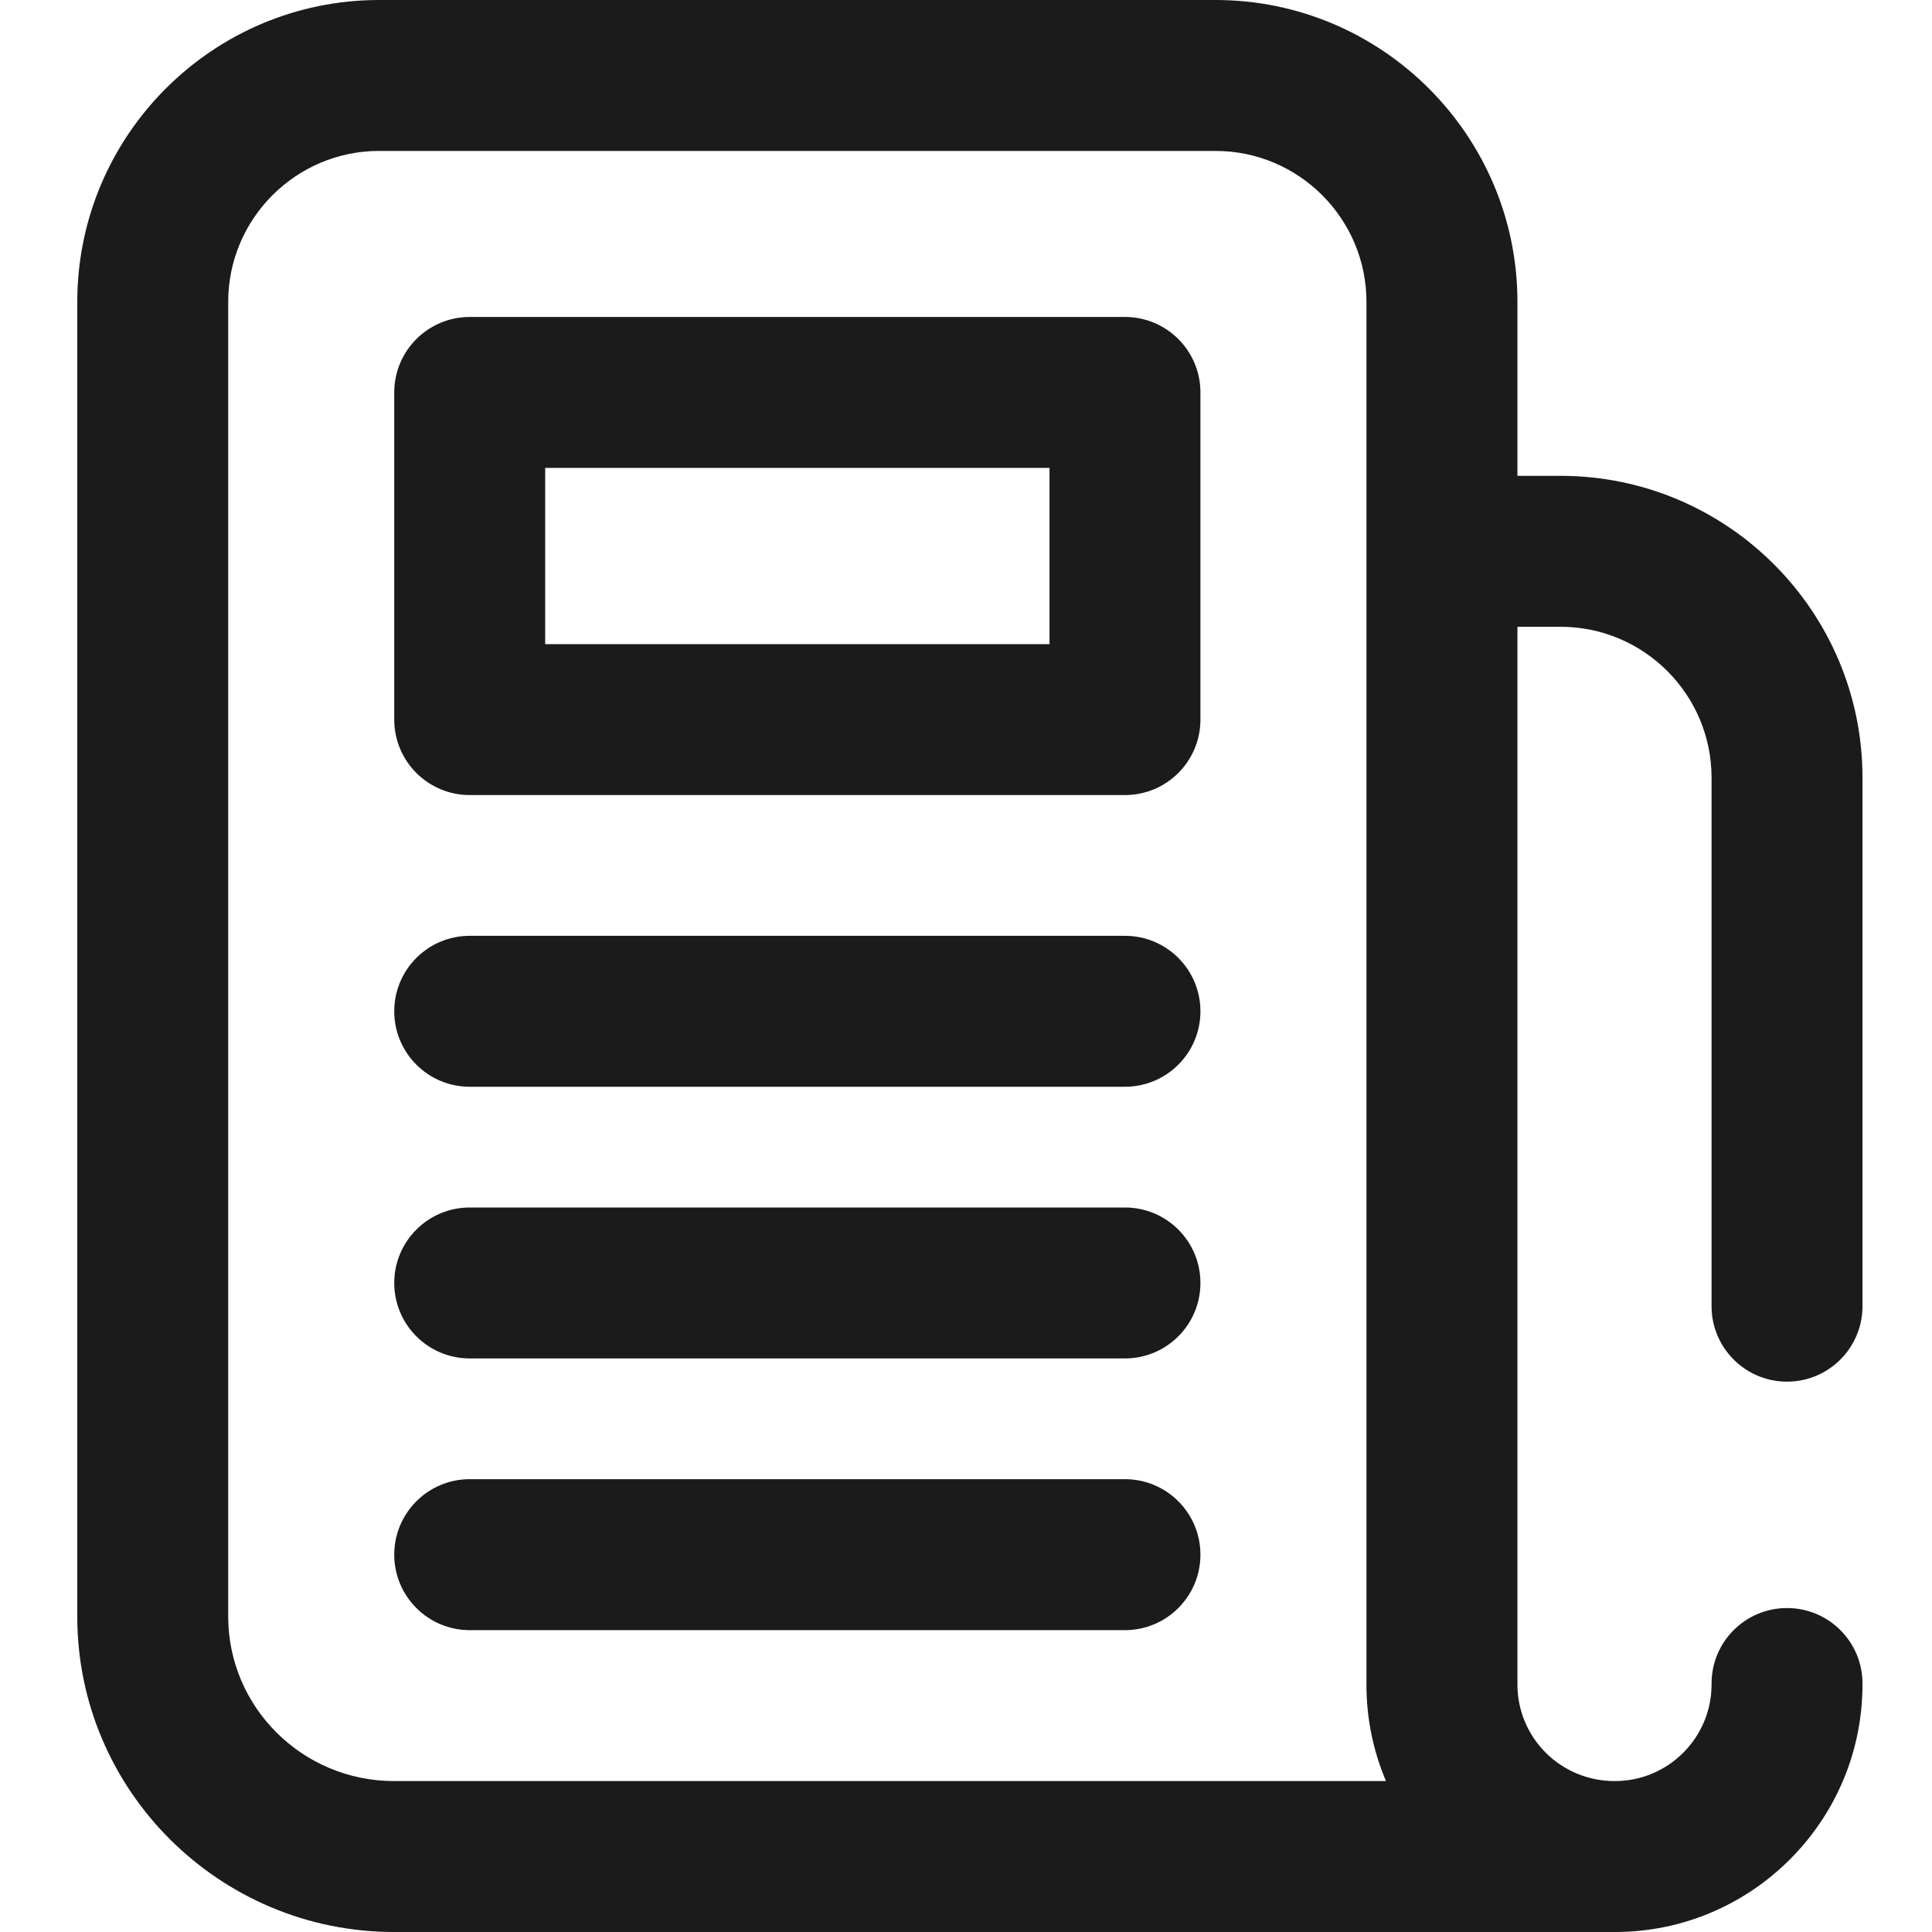 <svg width="50" height="50" viewBox="0 0 50 50" fill="none" xmlns="http://www.w3.org/2000/svg">
<g clip-path="url(#clip0_1338_1377)">
<path d="M29.114 8.203H12.156C11.078 8.203 10.203 9.078 10.203 10.156V18.623C10.203 19.702 11.078 20.576 12.156 20.576H29.114C30.193 20.576 31.067 19.702 31.067 18.623V10.156C31.068 9.078 30.193 8.203 29.114 8.203ZM27.161 16.67H14.109V12.109H27.161V16.67H27.161Z" fill="#1B1B1B"/>
<path d="M29.114 24.219H12.156C11.078 24.219 10.203 25.093 10.203 26.172C10.203 27.251 11.078 28.125 12.156 28.125H29.114C30.193 28.125 31.067 27.251 31.067 26.172C31.067 25.093 30.193 24.219 29.114 24.219Z" fill="#1B1B1B"/>
<path d="M29.114 31.25H12.156C11.078 31.25 10.203 32.124 10.203 33.203C10.203 34.282 11.078 35.156 12.156 35.156H29.114C30.193 35.156 31.067 34.282 31.067 33.203C31.067 32.124 30.193 31.25 29.114 31.25Z" fill="#1B1B1B"/>
<path d="M29.114 38.281H12.156C11.078 38.281 10.203 39.156 10.203 40.234C10.203 41.313 11.078 42.188 12.156 42.188H29.114C30.193 42.188 31.067 41.313 31.067 40.234C31.067 39.156 30.193 38.281 29.114 38.281Z" fill="#1B1B1B"/>
<path d="M46.248 35.757C47.327 35.757 48.201 34.882 48.201 33.803V20.127C48.201 15.819 44.697 12.315 40.389 12.315H39.271V7.812C39.271 3.505 35.766 0 31.458 0H9.812C5.505 0 2 3.505 2 7.812V41.837C2 46.338 5.678 50 10.198 50H41.795C45.328 50 48.201 47.126 48.201 43.594V43.569C48.201 42.49 47.327 41.616 46.248 41.616C45.169 41.616 44.295 42.49 44.295 43.569V43.594C44.295 44.972 43.174 46.094 41.795 46.094H41.783C41.092 46.094 40.465 45.816 40.01 45.367C40.009 45.366 40.007 45.364 40.005 45.362C40.004 45.361 40.003 45.36 40.002 45.359C39.55 44.906 39.271 44.282 39.271 43.594V16.221H40.389C42.543 16.221 44.295 17.973 44.295 20.127V33.804C44.295 34.882 45.169 35.757 46.248 35.757ZM10.198 46.094C7.831 46.094 5.906 44.184 5.906 41.837V7.812C5.906 5.659 7.659 3.906 9.812 3.906H31.458C33.612 3.906 35.364 5.659 35.364 7.812V43.594V43.602V43.606C35.364 44.488 35.544 45.329 35.87 46.094H10.198Z" fill="#1B1B1B"/>
</g>
<defs>
<clipPath id="clip0_1338_1377">
<rect x="-1617" y="-3395" width="1920" height="9216" rx="22" fill="white"/>
</clipPath>
</defs>
</svg>
